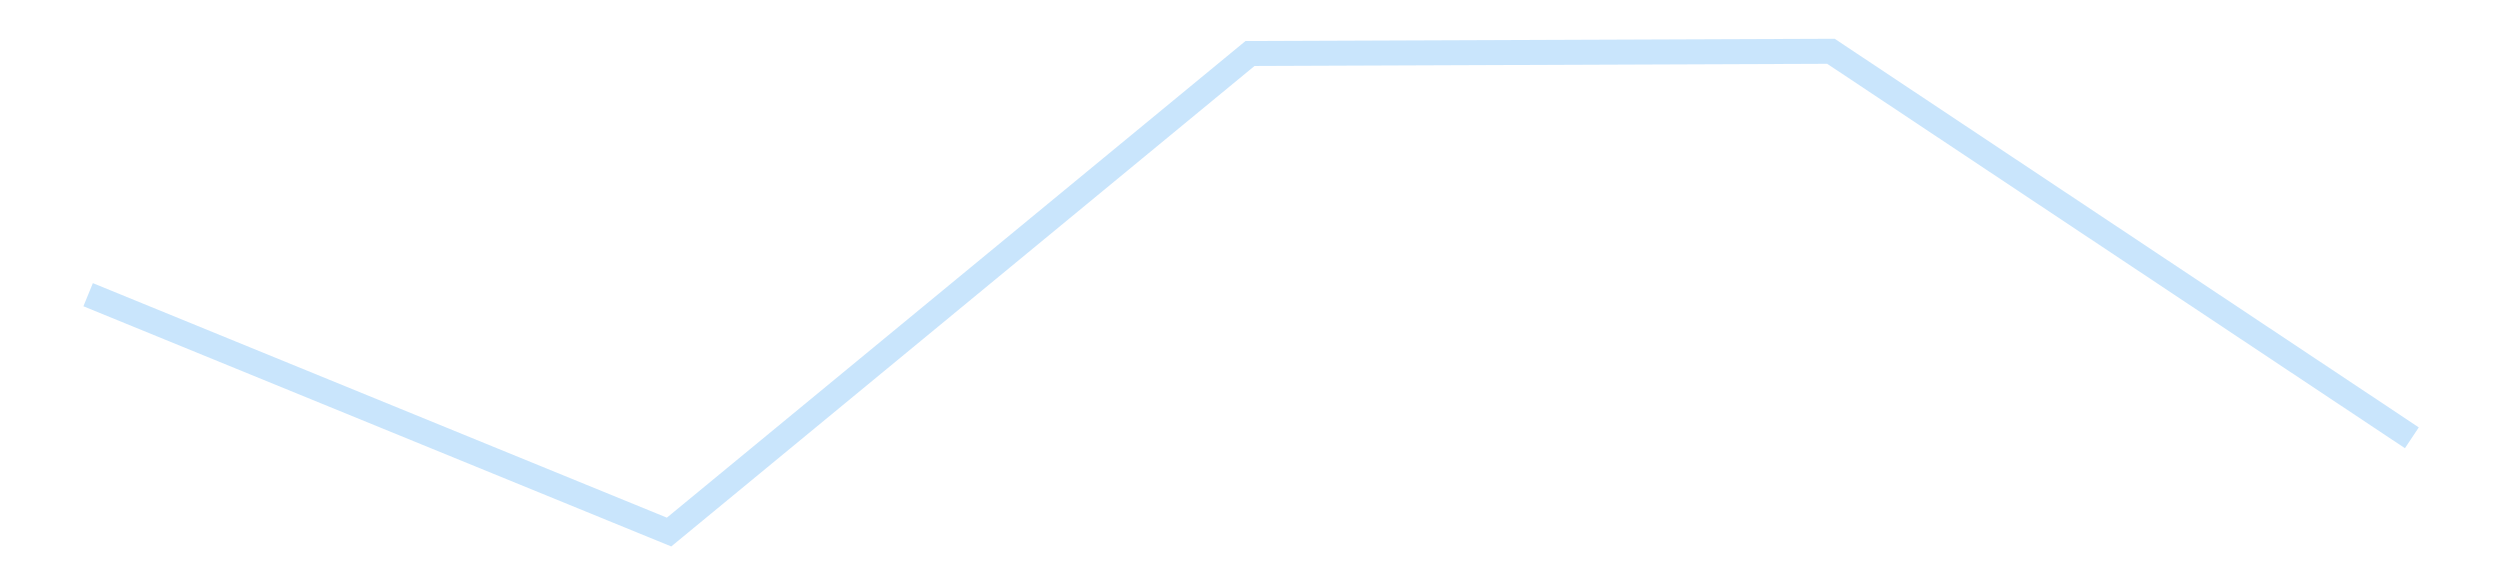 <?xml version='1.0' encoding='utf-8'?>
<svg xmlns="http://www.w3.org/2000/svg" xmlns:xlink="http://www.w3.org/1999/xlink" id="chart-dc44a19e-2977-4b52-aa92-24007aea4e2e" class="pygal-chart pygal-sparkline" viewBox="0 0 300 70" width="300" height="70"><!--Generated with pygal 3.0.4 (lxml) ©Kozea 2012-2016 on 2025-11-03--><!--http://pygal.org--><!--http://github.com/Kozea/pygal--><defs><style type="text/css">#chart-dc44a19e-2977-4b52-aa92-24007aea4e2e{-webkit-user-select:none;-webkit-font-smoothing:antialiased;font-family:Consolas,"Liberation Mono",Menlo,Courier,monospace}#chart-dc44a19e-2977-4b52-aa92-24007aea4e2e .title{font-family:Consolas,"Liberation Mono",Menlo,Courier,monospace;font-size:16px}#chart-dc44a19e-2977-4b52-aa92-24007aea4e2e .legends .legend text{font-family:Consolas,"Liberation Mono",Menlo,Courier,monospace;font-size:14px}#chart-dc44a19e-2977-4b52-aa92-24007aea4e2e .axis text{font-family:Consolas,"Liberation Mono",Menlo,Courier,monospace;font-size:10px}#chart-dc44a19e-2977-4b52-aa92-24007aea4e2e .axis text.major{font-family:Consolas,"Liberation Mono",Menlo,Courier,monospace;font-size:10px}#chart-dc44a19e-2977-4b52-aa92-24007aea4e2e .text-overlay text.value{font-family:Consolas,"Liberation Mono",Menlo,Courier,monospace;font-size:16px}#chart-dc44a19e-2977-4b52-aa92-24007aea4e2e .text-overlay text.label{font-family:Consolas,"Liberation Mono",Menlo,Courier,monospace;font-size:10px}#chart-dc44a19e-2977-4b52-aa92-24007aea4e2e .tooltip{font-family:Consolas,"Liberation Mono",Menlo,Courier,monospace;font-size:14px}#chart-dc44a19e-2977-4b52-aa92-24007aea4e2e text.no_data{font-family:Consolas,"Liberation Mono",Menlo,Courier,monospace;font-size:64px}
#chart-dc44a19e-2977-4b52-aa92-24007aea4e2e{background-color:transparent}#chart-dc44a19e-2977-4b52-aa92-24007aea4e2e path,#chart-dc44a19e-2977-4b52-aa92-24007aea4e2e line,#chart-dc44a19e-2977-4b52-aa92-24007aea4e2e rect,#chart-dc44a19e-2977-4b52-aa92-24007aea4e2e circle{-webkit-transition:150ms;-moz-transition:150ms;transition:150ms}#chart-dc44a19e-2977-4b52-aa92-24007aea4e2e .graph &gt; .background{fill:transparent}#chart-dc44a19e-2977-4b52-aa92-24007aea4e2e .plot &gt; .background{fill:transparent}#chart-dc44a19e-2977-4b52-aa92-24007aea4e2e .graph{fill:rgba(0,0,0,.87)}#chart-dc44a19e-2977-4b52-aa92-24007aea4e2e text.no_data{fill:rgba(0,0,0,1)}#chart-dc44a19e-2977-4b52-aa92-24007aea4e2e .title{fill:rgba(0,0,0,1)}#chart-dc44a19e-2977-4b52-aa92-24007aea4e2e .legends .legend text{fill:rgba(0,0,0,.87)}#chart-dc44a19e-2977-4b52-aa92-24007aea4e2e .legends .legend:hover text{fill:rgba(0,0,0,1)}#chart-dc44a19e-2977-4b52-aa92-24007aea4e2e .axis .line{stroke:rgba(0,0,0,1)}#chart-dc44a19e-2977-4b52-aa92-24007aea4e2e .axis .guide.line{stroke:rgba(0,0,0,.54)}#chart-dc44a19e-2977-4b52-aa92-24007aea4e2e .axis .major.line{stroke:rgba(0,0,0,.87)}#chart-dc44a19e-2977-4b52-aa92-24007aea4e2e .axis text.major{fill:rgba(0,0,0,1)}#chart-dc44a19e-2977-4b52-aa92-24007aea4e2e .axis.y .guides:hover .guide.line,#chart-dc44a19e-2977-4b52-aa92-24007aea4e2e .line-graph .axis.x .guides:hover .guide.line,#chart-dc44a19e-2977-4b52-aa92-24007aea4e2e .stackedline-graph .axis.x .guides:hover .guide.line,#chart-dc44a19e-2977-4b52-aa92-24007aea4e2e .xy-graph .axis.x .guides:hover .guide.line{stroke:rgba(0,0,0,1)}#chart-dc44a19e-2977-4b52-aa92-24007aea4e2e .axis .guides:hover text{fill:rgba(0,0,0,1)}#chart-dc44a19e-2977-4b52-aa92-24007aea4e2e .reactive{fill-opacity:.7;stroke-opacity:.8;stroke-width:3}#chart-dc44a19e-2977-4b52-aa92-24007aea4e2e .ci{stroke:rgba(0,0,0,.87)}#chart-dc44a19e-2977-4b52-aa92-24007aea4e2e .reactive.active,#chart-dc44a19e-2977-4b52-aa92-24007aea4e2e .active .reactive{fill-opacity:.8;stroke-opacity:.9;stroke-width:4}#chart-dc44a19e-2977-4b52-aa92-24007aea4e2e .ci .reactive.active{stroke-width:1.5}#chart-dc44a19e-2977-4b52-aa92-24007aea4e2e .series text{fill:rgba(0,0,0,1)}#chart-dc44a19e-2977-4b52-aa92-24007aea4e2e .tooltip rect{fill:transparent;stroke:rgba(0,0,0,1);-webkit-transition:opacity 150ms;-moz-transition:opacity 150ms;transition:opacity 150ms}#chart-dc44a19e-2977-4b52-aa92-24007aea4e2e .tooltip .label{fill:rgba(0,0,0,.87)}#chart-dc44a19e-2977-4b52-aa92-24007aea4e2e .tooltip .label{fill:rgba(0,0,0,.87)}#chart-dc44a19e-2977-4b52-aa92-24007aea4e2e .tooltip .legend{font-size:.8em;fill:rgba(0,0,0,.54)}#chart-dc44a19e-2977-4b52-aa92-24007aea4e2e .tooltip .x_label{font-size:.6em;fill:rgba(0,0,0,1)}#chart-dc44a19e-2977-4b52-aa92-24007aea4e2e .tooltip .xlink{font-size:.5em;text-decoration:underline}#chart-dc44a19e-2977-4b52-aa92-24007aea4e2e .tooltip .value{font-size:1.5em}#chart-dc44a19e-2977-4b52-aa92-24007aea4e2e .bound{font-size:.5em}#chart-dc44a19e-2977-4b52-aa92-24007aea4e2e .max-value{font-size:.75em;fill:rgba(0,0,0,.54)}#chart-dc44a19e-2977-4b52-aa92-24007aea4e2e .map-element{fill:transparent;stroke:rgba(0,0,0,.54) !important}#chart-dc44a19e-2977-4b52-aa92-24007aea4e2e .map-element .reactive{fill-opacity:inherit;stroke-opacity:inherit}#chart-dc44a19e-2977-4b52-aa92-24007aea4e2e .color-0,#chart-dc44a19e-2977-4b52-aa92-24007aea4e2e .color-0 a:visited{stroke:#bbdefb;fill:#bbdefb}#chart-dc44a19e-2977-4b52-aa92-24007aea4e2e .text-overlay .color-0 text{fill:black}
#chart-dc44a19e-2977-4b52-aa92-24007aea4e2e text.no_data{text-anchor:middle}#chart-dc44a19e-2977-4b52-aa92-24007aea4e2e .guide.line{fill:none}#chart-dc44a19e-2977-4b52-aa92-24007aea4e2e .centered{text-anchor:middle}#chart-dc44a19e-2977-4b52-aa92-24007aea4e2e .title{text-anchor:middle}#chart-dc44a19e-2977-4b52-aa92-24007aea4e2e .legends .legend text{fill-opacity:1}#chart-dc44a19e-2977-4b52-aa92-24007aea4e2e .axis.x text{text-anchor:middle}#chart-dc44a19e-2977-4b52-aa92-24007aea4e2e .axis.x:not(.web) text[transform]{text-anchor:start}#chart-dc44a19e-2977-4b52-aa92-24007aea4e2e .axis.x:not(.web) text[transform].backwards{text-anchor:end}#chart-dc44a19e-2977-4b52-aa92-24007aea4e2e .axis.y text{text-anchor:end}#chart-dc44a19e-2977-4b52-aa92-24007aea4e2e .axis.y text[transform].backwards{text-anchor:start}#chart-dc44a19e-2977-4b52-aa92-24007aea4e2e .axis.y2 text{text-anchor:start}#chart-dc44a19e-2977-4b52-aa92-24007aea4e2e .axis.y2 text[transform].backwards{text-anchor:end}#chart-dc44a19e-2977-4b52-aa92-24007aea4e2e .axis .guide.line{stroke-dasharray:4,4;stroke:black}#chart-dc44a19e-2977-4b52-aa92-24007aea4e2e .axis .major.guide.line{stroke-dasharray:6,6;stroke:black}#chart-dc44a19e-2977-4b52-aa92-24007aea4e2e .horizontal .axis.y .guide.line,#chart-dc44a19e-2977-4b52-aa92-24007aea4e2e .horizontal .axis.y2 .guide.line,#chart-dc44a19e-2977-4b52-aa92-24007aea4e2e .vertical .axis.x .guide.line{opacity:0}#chart-dc44a19e-2977-4b52-aa92-24007aea4e2e .horizontal .axis.always_show .guide.line,#chart-dc44a19e-2977-4b52-aa92-24007aea4e2e .vertical .axis.always_show .guide.line{opacity:1 !important}#chart-dc44a19e-2977-4b52-aa92-24007aea4e2e .axis.y .guides:hover .guide.line,#chart-dc44a19e-2977-4b52-aa92-24007aea4e2e .axis.y2 .guides:hover .guide.line,#chart-dc44a19e-2977-4b52-aa92-24007aea4e2e .axis.x .guides:hover .guide.line{opacity:1}#chart-dc44a19e-2977-4b52-aa92-24007aea4e2e .axis .guides:hover text{opacity:1}#chart-dc44a19e-2977-4b52-aa92-24007aea4e2e .nofill{fill:none}#chart-dc44a19e-2977-4b52-aa92-24007aea4e2e .subtle-fill{fill-opacity:.2}#chart-dc44a19e-2977-4b52-aa92-24007aea4e2e .dot{stroke-width:1px;fill-opacity:1;stroke-opacity:1}#chart-dc44a19e-2977-4b52-aa92-24007aea4e2e .dot.active{stroke-width:5px}#chart-dc44a19e-2977-4b52-aa92-24007aea4e2e .dot.negative{fill:transparent}#chart-dc44a19e-2977-4b52-aa92-24007aea4e2e text,#chart-dc44a19e-2977-4b52-aa92-24007aea4e2e tspan{stroke:none !important}#chart-dc44a19e-2977-4b52-aa92-24007aea4e2e .series text.active{opacity:1}#chart-dc44a19e-2977-4b52-aa92-24007aea4e2e .tooltip rect{fill-opacity:.95;stroke-width:.5}#chart-dc44a19e-2977-4b52-aa92-24007aea4e2e .tooltip text{fill-opacity:1}#chart-dc44a19e-2977-4b52-aa92-24007aea4e2e .showable{visibility:hidden}#chart-dc44a19e-2977-4b52-aa92-24007aea4e2e .showable.shown{visibility:visible}#chart-dc44a19e-2977-4b52-aa92-24007aea4e2e .gauge-background{fill:rgba(229,229,229,1);stroke:none}#chart-dc44a19e-2977-4b52-aa92-24007aea4e2e .bg-lines{stroke:transparent;stroke-width:2px}</style><script type="text/javascript">window.pygal = window.pygal || {};window.pygal.config = window.pygal.config || {};window.pygal.config['dc44a19e-2977-4b52-aa92-24007aea4e2e'] = {"allow_interruptions": false, "box_mode": "extremes", "classes": ["pygal-chart", "pygal-sparkline"], "css": ["file://style.css", "file://graph.css"], "defs": [], "disable_xml_declaration": false, "dots_size": 2.5, "dynamic_print_values": false, "explicit_size": true, "fill": false, "force_uri_protocol": "https", "formatter": null, "half_pie": false, "height": 70, "include_x_axis": false, "inner_radius": 0, "interpolate": null, "interpolation_parameters": {}, "interpolation_precision": 250, "inverse_y_axis": false, "js": [], "legend_at_bottom": false, "legend_at_bottom_columns": null, "legend_box_size": 12, "logarithmic": false, "margin": 5, "margin_bottom": null, "margin_left": null, "margin_right": null, "margin_top": null, "max_scale": 2, "min_scale": 1, "missing_value_fill_truncation": "x", "no_data_text": "", "no_prefix": false, "order_min": null, "pretty_print": false, "print_labels": false, "print_values": false, "print_values_position": "center", "print_zeroes": true, "range": null, "rounded_bars": null, "secondary_range": null, "show_dots": false, "show_legend": false, "show_minor_x_labels": true, "show_minor_y_labels": true, "show_only_major_dots": false, "show_x_guides": false, "show_x_labels": false, "show_y_guides": true, "show_y_labels": false, "spacing": 0, "stack_from_top": false, "strict": false, "stroke": true, "stroke_style": null, "style": {"background": "transparent", "ci_colors": [], "colors": ["#bbdefb"], "dot_opacity": "1", "font_family": "Consolas, \"Liberation Mono\", Menlo, Courier, monospace", "foreground": "rgba(0, 0, 0, .87)", "foreground_strong": "rgba(0, 0, 0, 1)", "foreground_subtle": "rgba(0, 0, 0, .54)", "guide_stroke_color": "black", "guide_stroke_dasharray": "4,4", "label_font_family": "Consolas, \"Liberation Mono\", Menlo, Courier, monospace", "label_font_size": 10, "legend_font_family": "Consolas, \"Liberation Mono\", Menlo, Courier, monospace", "legend_font_size": 14, "major_guide_stroke_color": "black", "major_guide_stroke_dasharray": "6,6", "major_label_font_family": "Consolas, \"Liberation Mono\", Menlo, Courier, monospace", "major_label_font_size": 10, "no_data_font_family": "Consolas, \"Liberation Mono\", Menlo, Courier, monospace", "no_data_font_size": 64, "opacity": ".7", "opacity_hover": ".8", "plot_background": "transparent", "stroke_opacity": ".8", "stroke_opacity_hover": ".9", "stroke_width": 3, "stroke_width_hover": "4", "title_font_family": "Consolas, \"Liberation Mono\", Menlo, Courier, monospace", "title_font_size": 16, "tooltip_font_family": "Consolas, \"Liberation Mono\", Menlo, Courier, monospace", "tooltip_font_size": 14, "transition": "150ms", "value_background": "rgba(229, 229, 229, 1)", "value_colors": [], "value_font_family": "Consolas, \"Liberation Mono\", Menlo, Courier, monospace", "value_font_size": 16, "value_label_font_family": "Consolas, \"Liberation Mono\", Menlo, Courier, monospace", "value_label_font_size": 10}, "title": null, "tooltip_border_radius": 0, "tooltip_fancy_mode": true, "truncate_label": null, "truncate_legend": null, "width": 300, "x_label_rotation": 0, "x_labels": null, "x_labels_major": null, "x_labels_major_count": null, "x_labels_major_every": null, "x_title": null, "xrange": null, "y_label_rotation": 0, "y_labels": null, "y_labels_major": null, "y_labels_major_count": null, "y_labels_major_every": null, "y_title": null, "zero": 0, "legends": [""]}</script></defs><title>Pygal</title><g class="graph line-graph vertical"><rect x="0" y="0" width="300" height="70" class="background"/><g transform="translate(5, 5)" class="plot"><rect x="0" y="0" width="290" height="60" class="background"/><g class="series serie-0 color-0"><path d="M5.577 30.365 L75.288 58.846 145 1.42 214.712 1.154 284.423 47.536" class="line reactive nofill"/></g></g><g class="titles"/><g transform="translate(5, 5)" class="plot overlay"><g class="series serie-0 color-0"/></g><g transform="translate(5, 5)" class="plot text-overlay"><g class="series serie-0 color-0"/></g><g transform="translate(5, 5)" class="plot tooltip-overlay"><g transform="translate(0 0)" style="opacity: 0" class="tooltip"><rect rx="0" ry="0" width="0" height="0" class="tooltip-box"/><g class="text"/></g></g></g></svg>